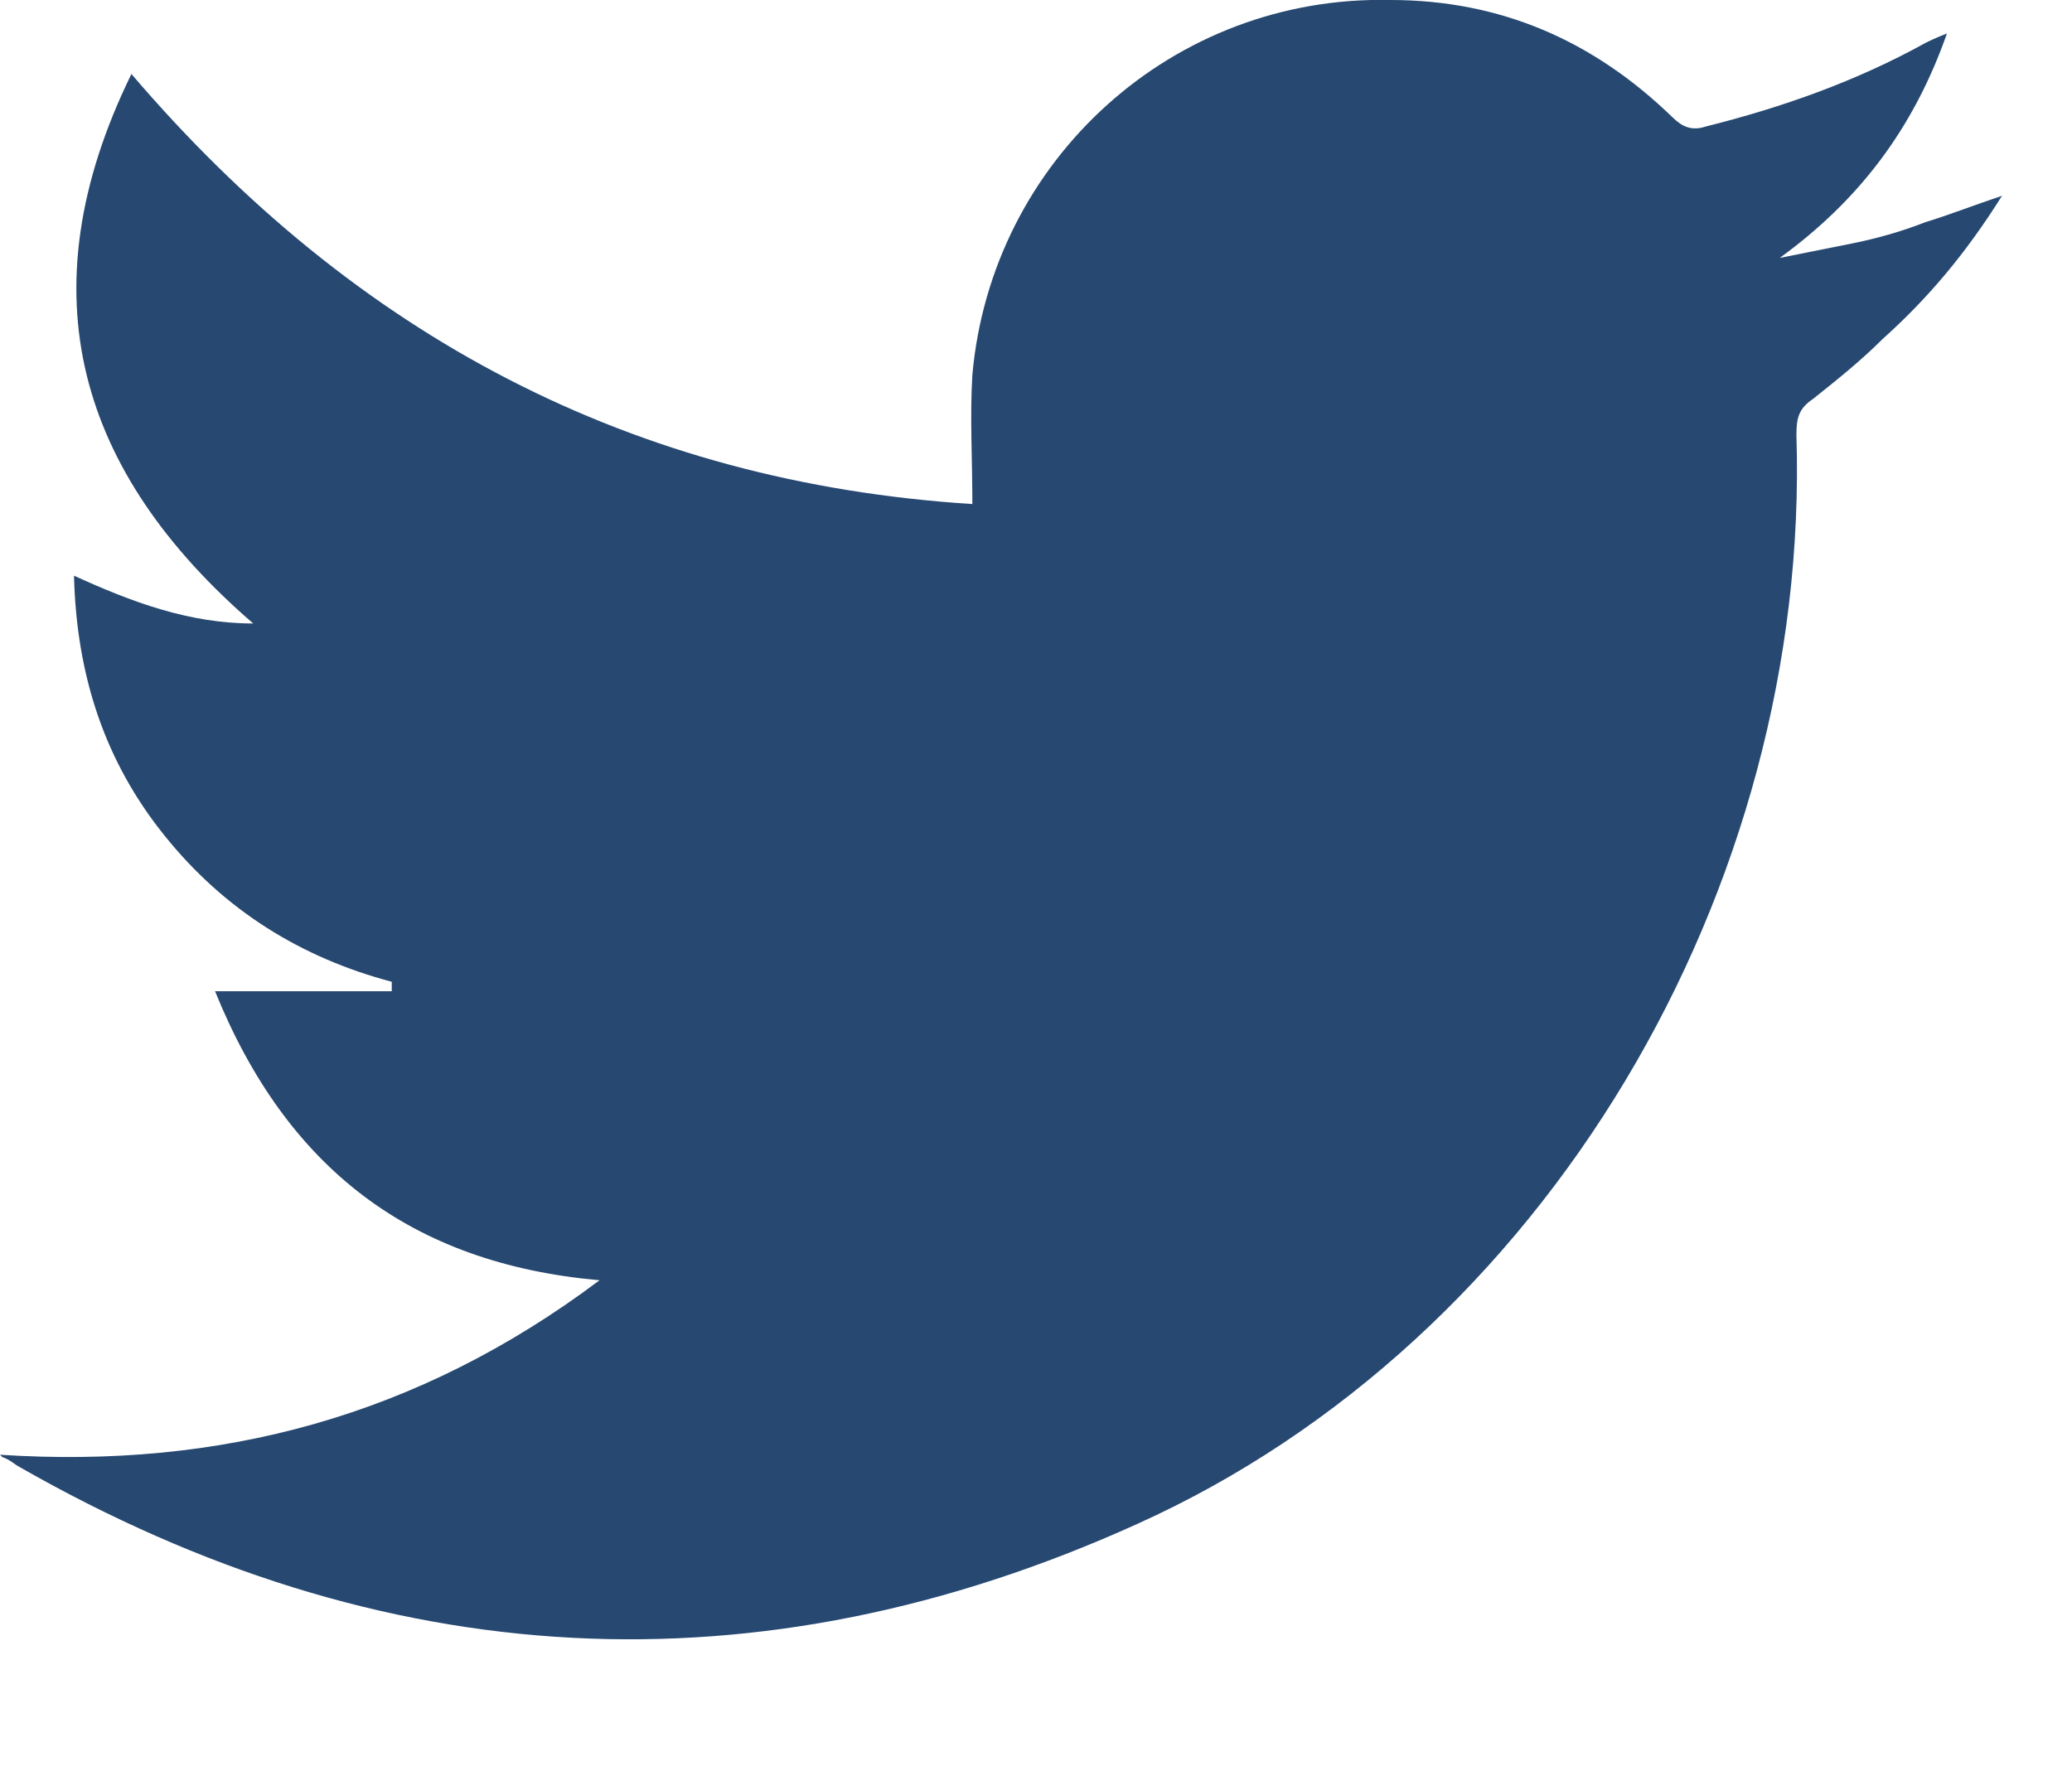 <svg width="14" height="12" viewBox="0 0 14 12" fill="none" xmlns="http://www.w3.org/2000/svg">
<path d="M0 9.83C1.485 9.927 2.825 9.572 4.051 8.651C2.776 8.538 1.937 7.893 1.453 6.698H2.647V6.634C2.034 6.472 1.517 6.15 1.114 5.649C0.71 5.149 0.517 4.568 0.5 3.89C0.888 4.067 1.275 4.213 1.711 4.213C0.533 3.196 0.161 1.985 0.888 0.5C2.405 2.276 4.277 3.26 6.57 3.406C6.57 3.099 6.553 2.808 6.57 2.534C6.699 1.081 7.925 -0.033 9.394 -0C10.137 -0 10.766 0.274 11.299 0.791C11.364 0.855 11.428 0.887 11.525 0.855C12.041 0.726 12.542 0.549 13.01 0.29C13.042 0.274 13.075 0.258 13.155 0.226C12.929 0.871 12.558 1.356 12.025 1.743C12.187 1.711 12.348 1.678 12.51 1.646C12.671 1.614 12.848 1.565 13.01 1.501C13.171 1.452 13.333 1.388 13.527 1.323C13.284 1.711 13.026 2.017 12.719 2.292C12.574 2.437 12.413 2.566 12.251 2.695C12.154 2.76 12.138 2.824 12.138 2.937C12.235 6.004 10.444 9.055 7.683 10.298C5.117 11.46 2.583 11.315 0.129 9.911C0.097 9.894 0.065 9.862 0.016 9.846L0 9.83Z" fill="#264871"/>
</svg>
